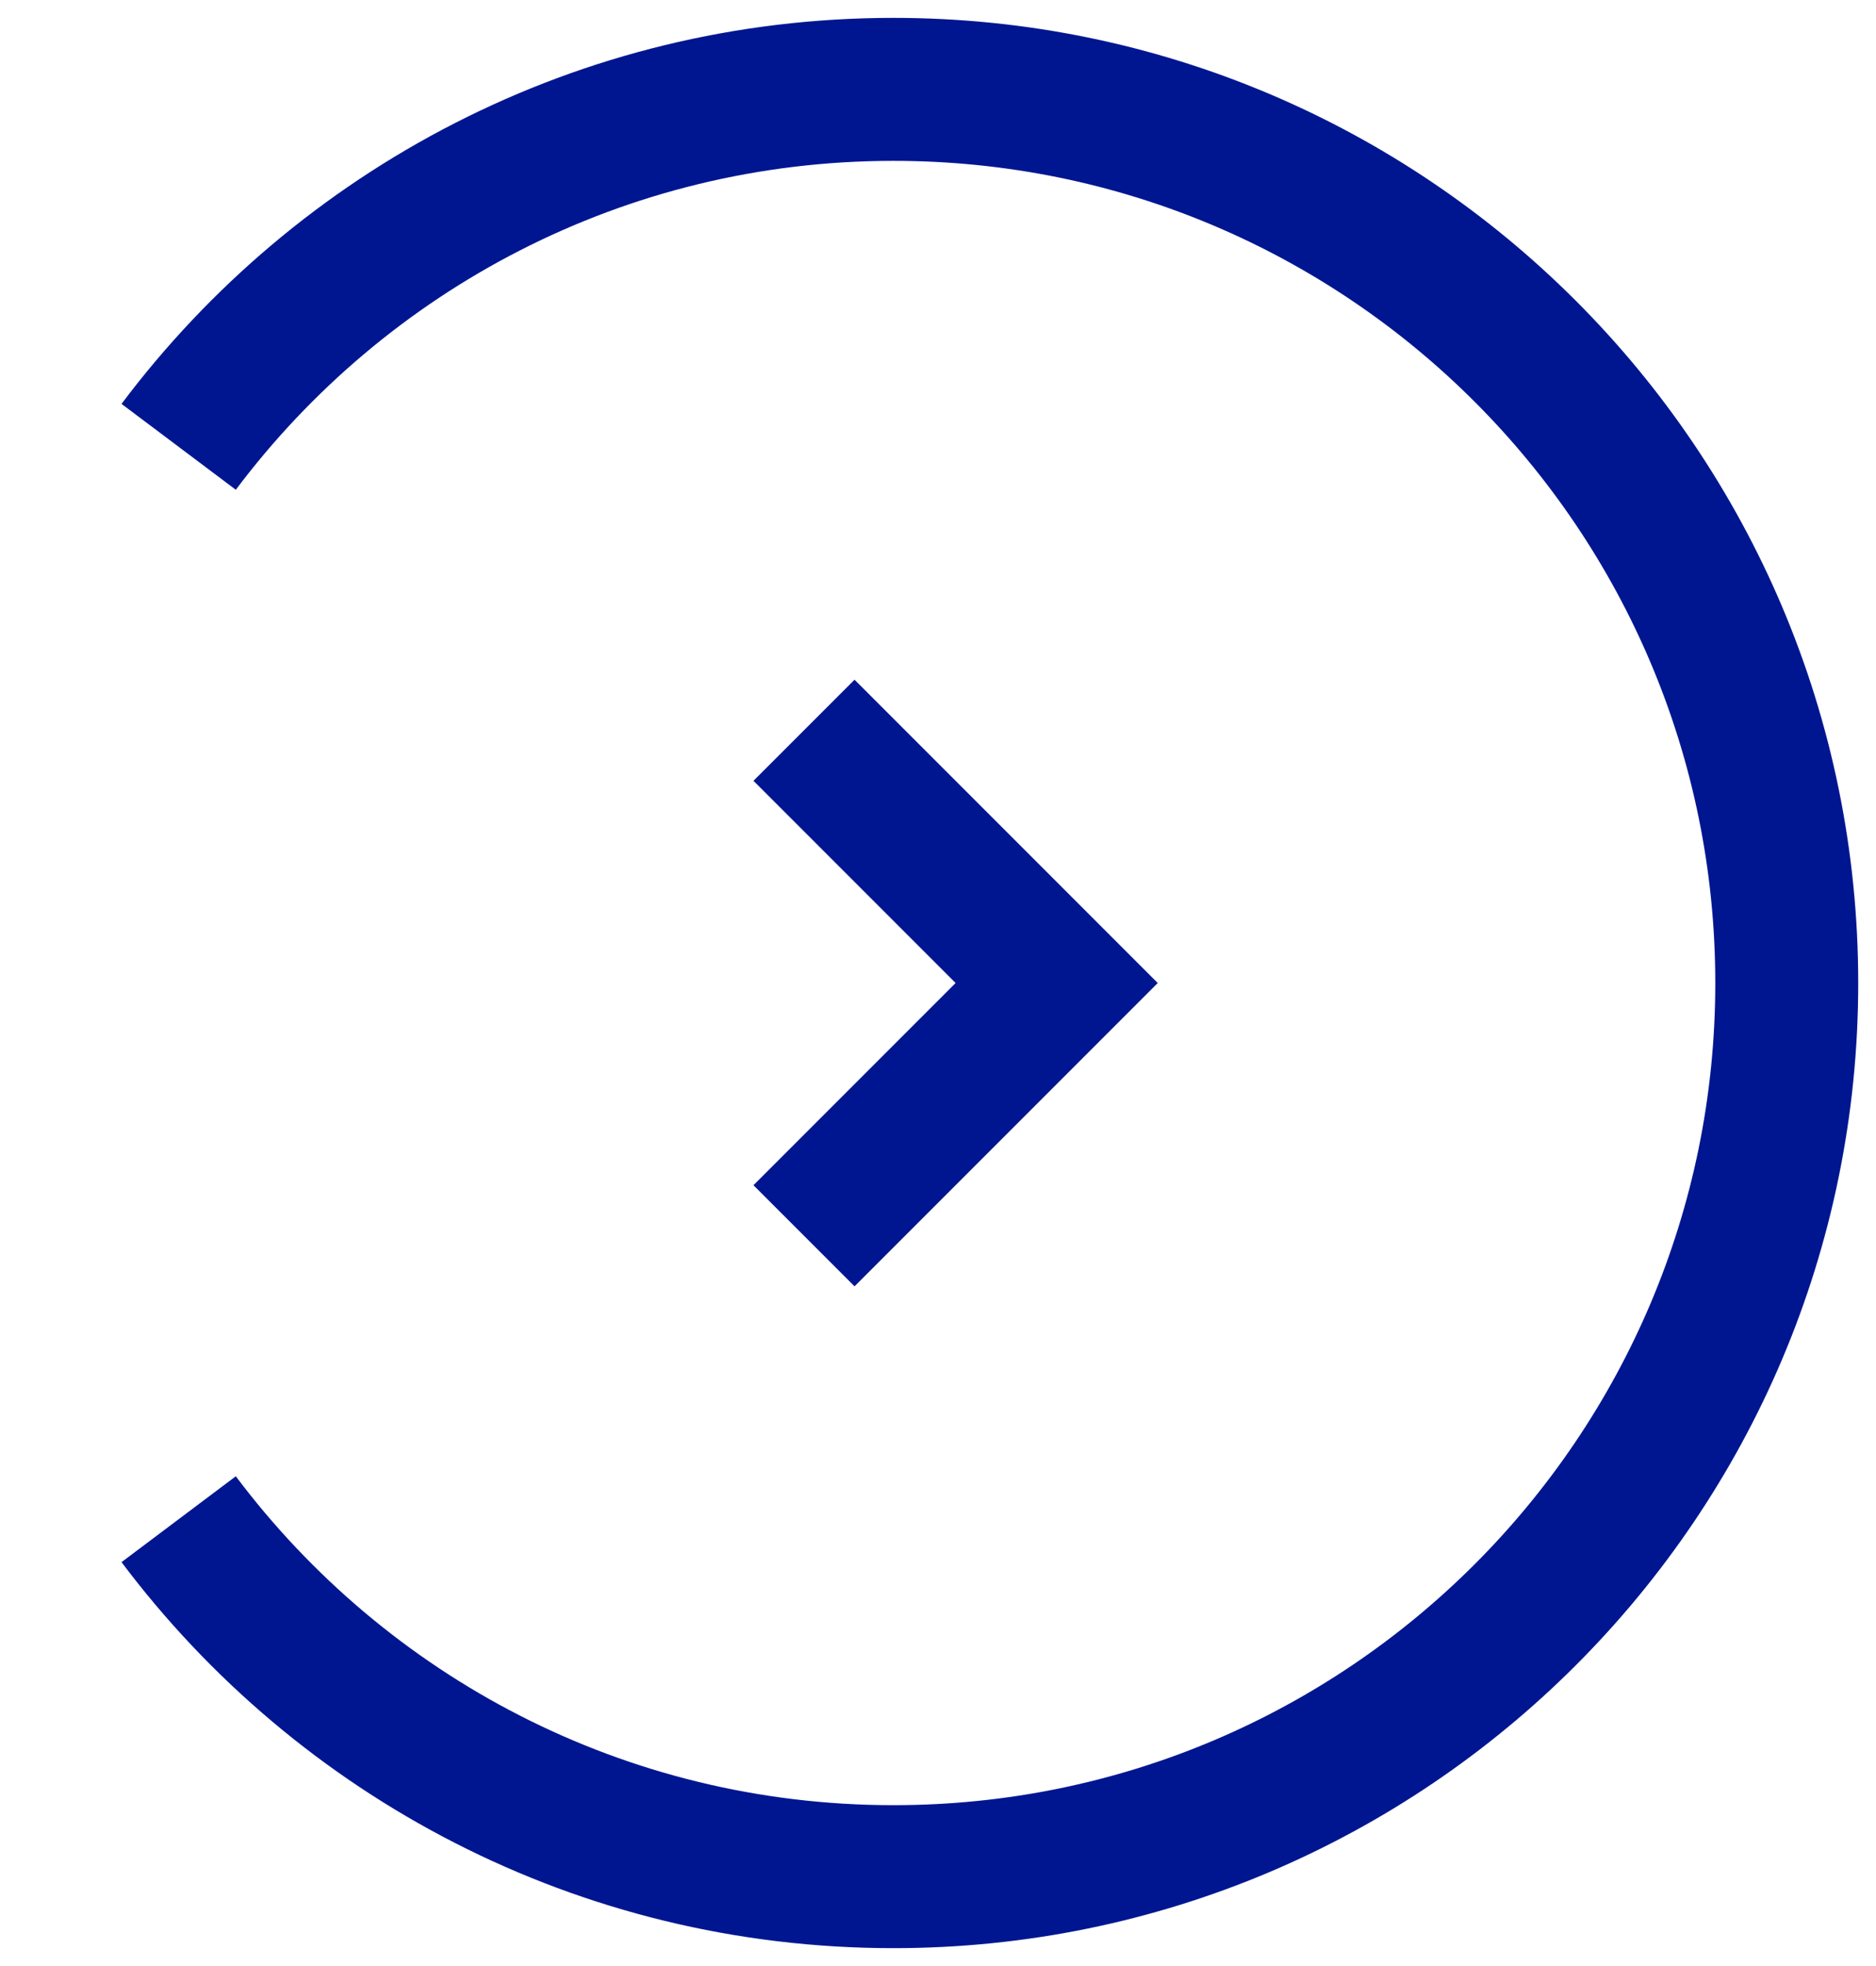<?xml version="1.0" encoding="UTF-8"?>
<svg width="42px" height="44px" viewBox="0 0 42 44" version="1.1" xmlns="http://www.w3.org/2000/svg" xmlns:xlink="http://www.w3.org/1999/xlink">
    <title>765E58CF-B345-4644-A1E2-7AF456BFD2BE@3x</title>
    <g id="Desktop" stroke="none" stroke-width="1" fill="none" fill-rule="evenodd">
        <g id="Home-(Desktop)" transform="translate(-1033, -1559)">
            <g id="RCG---About" transform="translate(-67, 1037)">
                <g id="callToAction-Copy" transform="translate(987, 524)">
                    <g id="buttonsArrow-Navy" transform="translate(113, 0)">
                        <circle id="ovalFill" cx="20" cy="20" r="20"></circle>
                        <path d="M4,32 C7.649,36.858 13.458,40 20.002,40 C31.047,40 40.002,31.046 40.002,20 C40.002,8.954 31.047,0 20.002,0 C13.458,0 7.649,3.142 4,8" id="ovalOpenPath" stroke="#001691" stroke-width="3.2"></path>
                        <g id="arrowForward" transform="translate(12, 14)" stroke="#001691" stroke-width="3.2">
                            <polyline id="carrotForward" transform="translate(6, 6) rotate(-315) translate(-6, -6) " points="2 2 10 2 10 10"></polyline>
                        </g>
                    </g>
                </g>
            </g>
        </g>
    </g>
</svg>